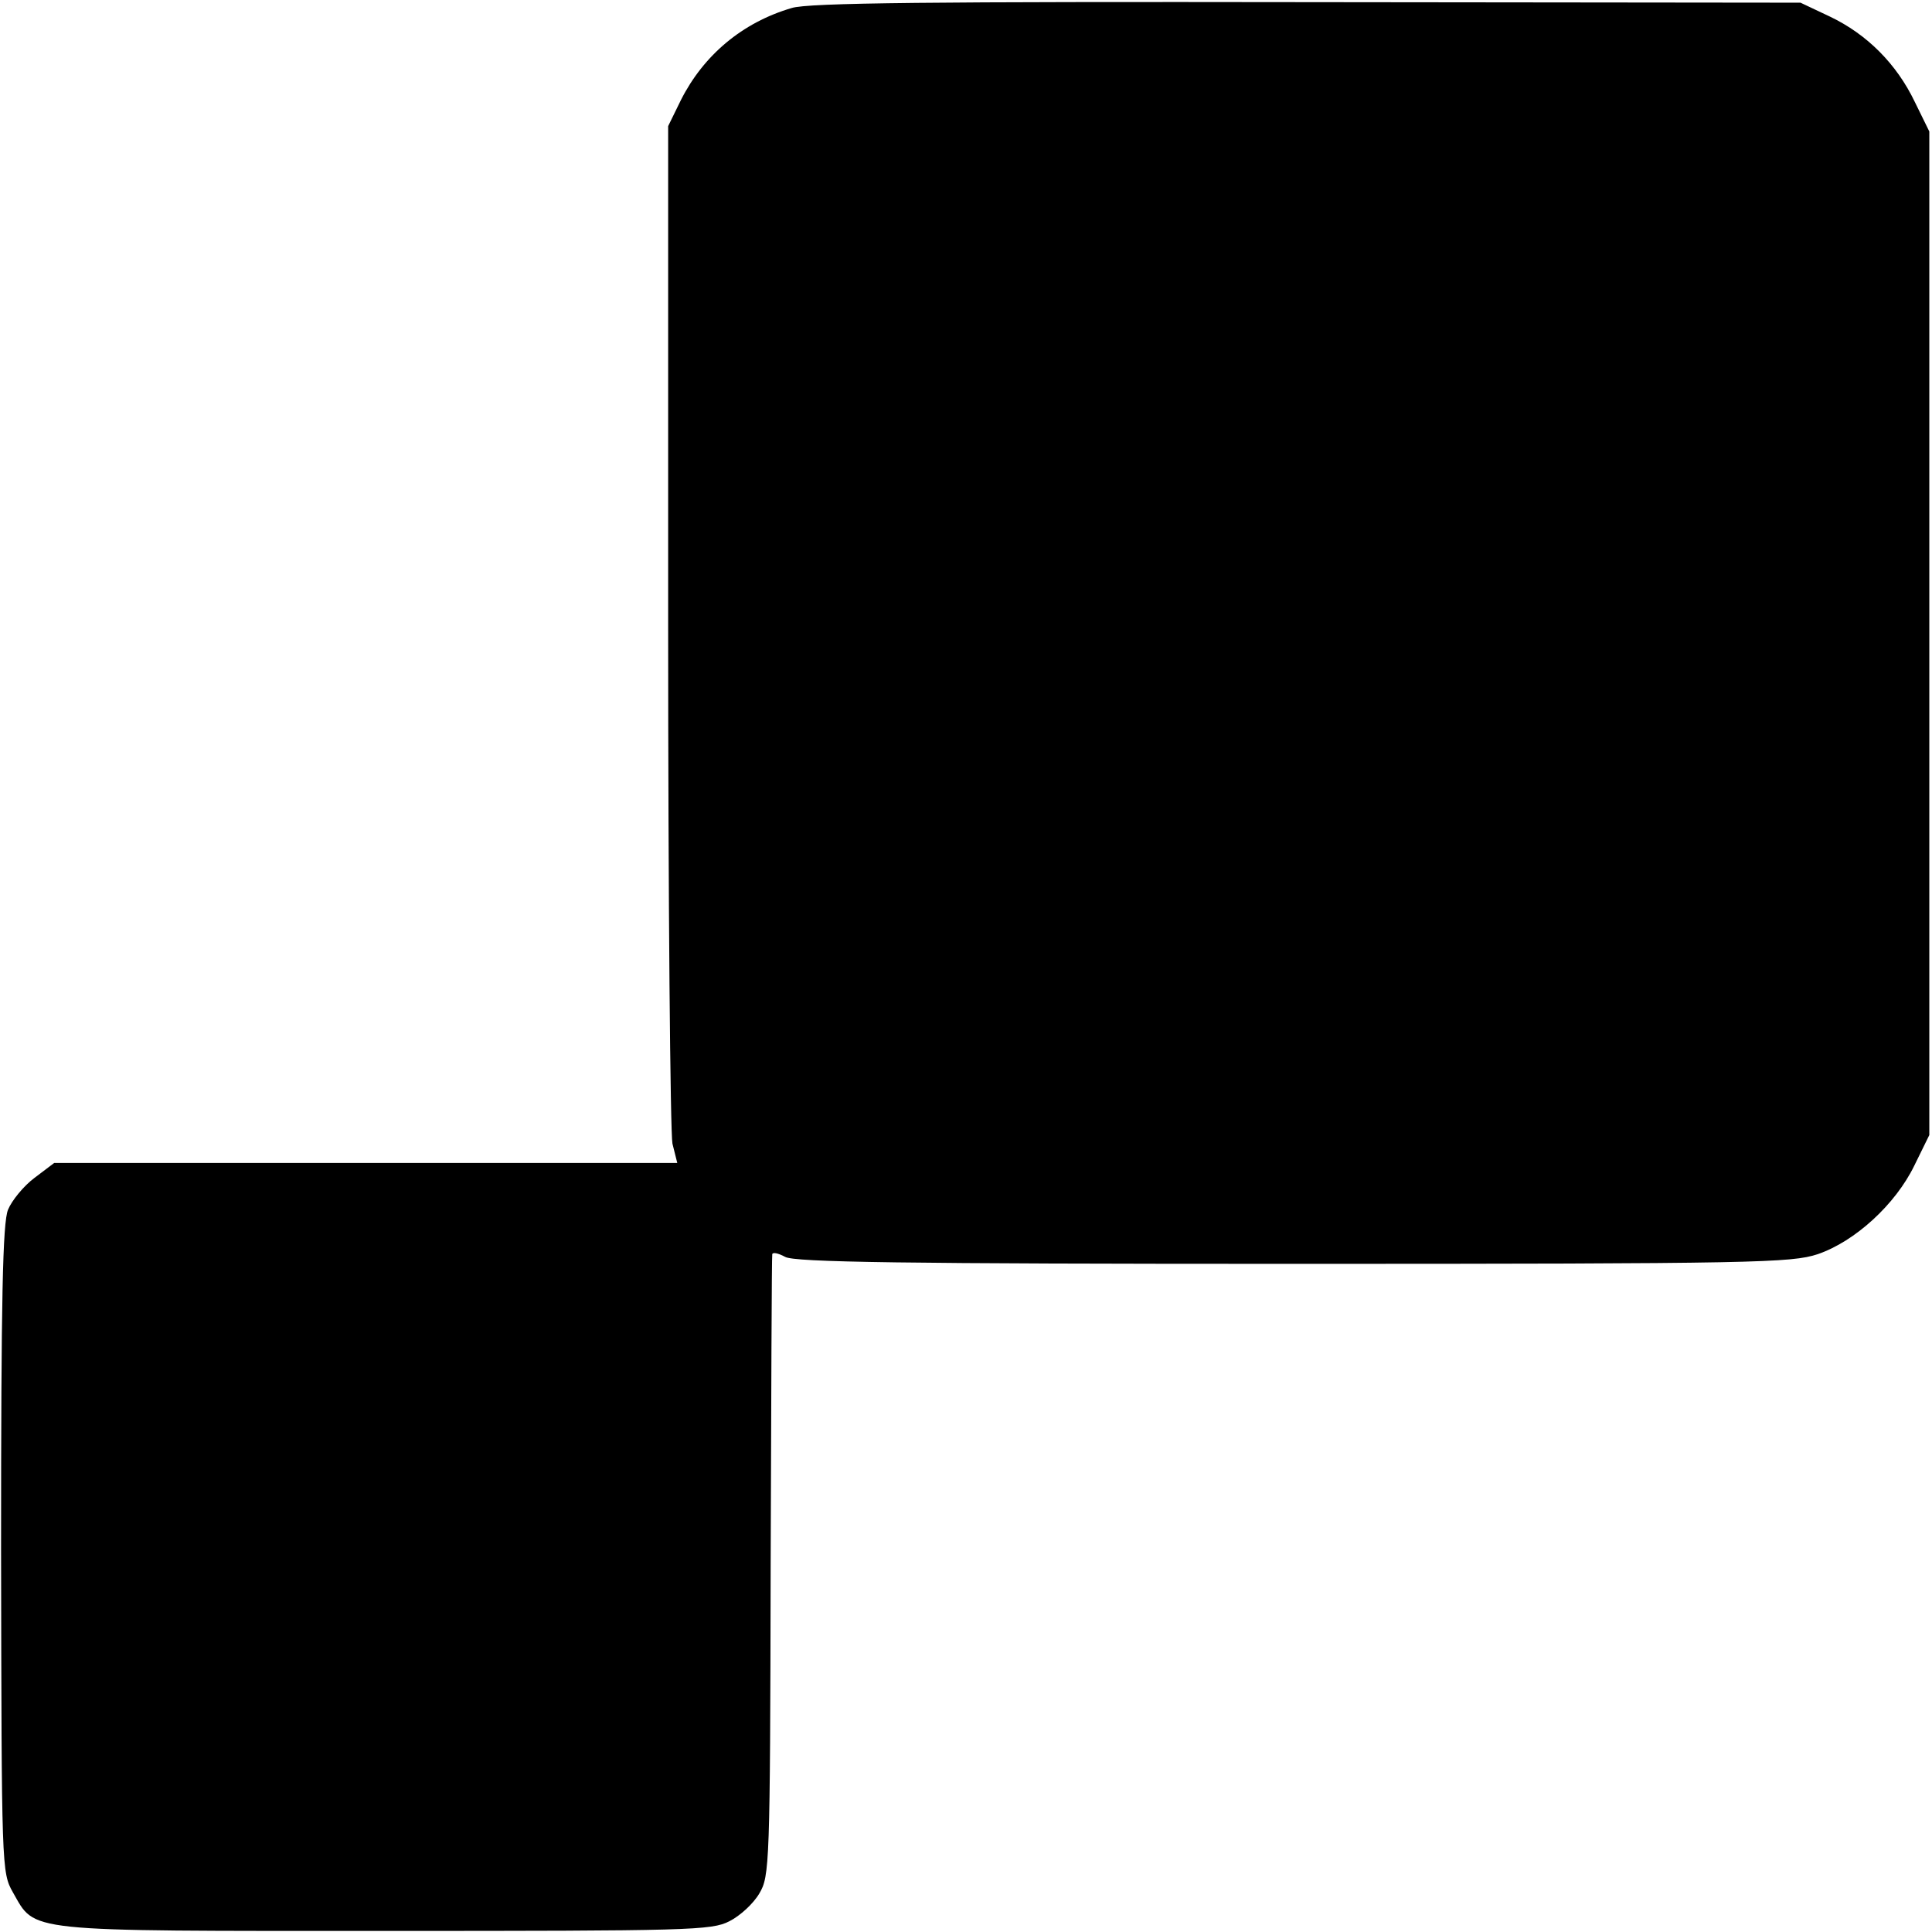 <?xml version="1.0" standalone="no"?>
<!DOCTYPE svg PUBLIC "-//W3C//DTD SVG 20010904//EN"
 "http://www.w3.org/TR/2001/REC-SVG-20010904/DTD/svg10.dtd">
<svg version="1.0" xmlns="http://www.w3.org/2000/svg"
 width="360pt" height="360pt" viewBox="0 0 360 360"
 preserveAspectRatio="xMidYMid meet">
<g transform="translate(0,360) scale(0.1,-0.1)"
fill="#000000" stroke="none">
<path d="M1475 3585 c-92 -27 -164 -88 -206 -171 l-24 -49 0 -930 c0 -511 4
-946 8 -966 l9 -36 -581 0 -580 0 -37 -28 c-20 -15 -42 -42 -49 -59 -10 -24
-13 -164 -13 -633 1 -594 1 -602 22 -639 43 -75 14 -72 693 -72 568 0 609 1
642 18 20 10 45 33 56 52 19 32 20 53 21 608 1 316 2 579 3 583 1 4 11 2 24
-5 17 -10 219 -13 947 -13 865 0 928 2 977 18 70 24 145 93 180 165 l28 57 0
935 0 935 -27 55 c-34 71 -89 126 -158 159 l-55 26 -920 1 c-693 1 -930 -1
-960 -11z"/>
</g>
</svg>
